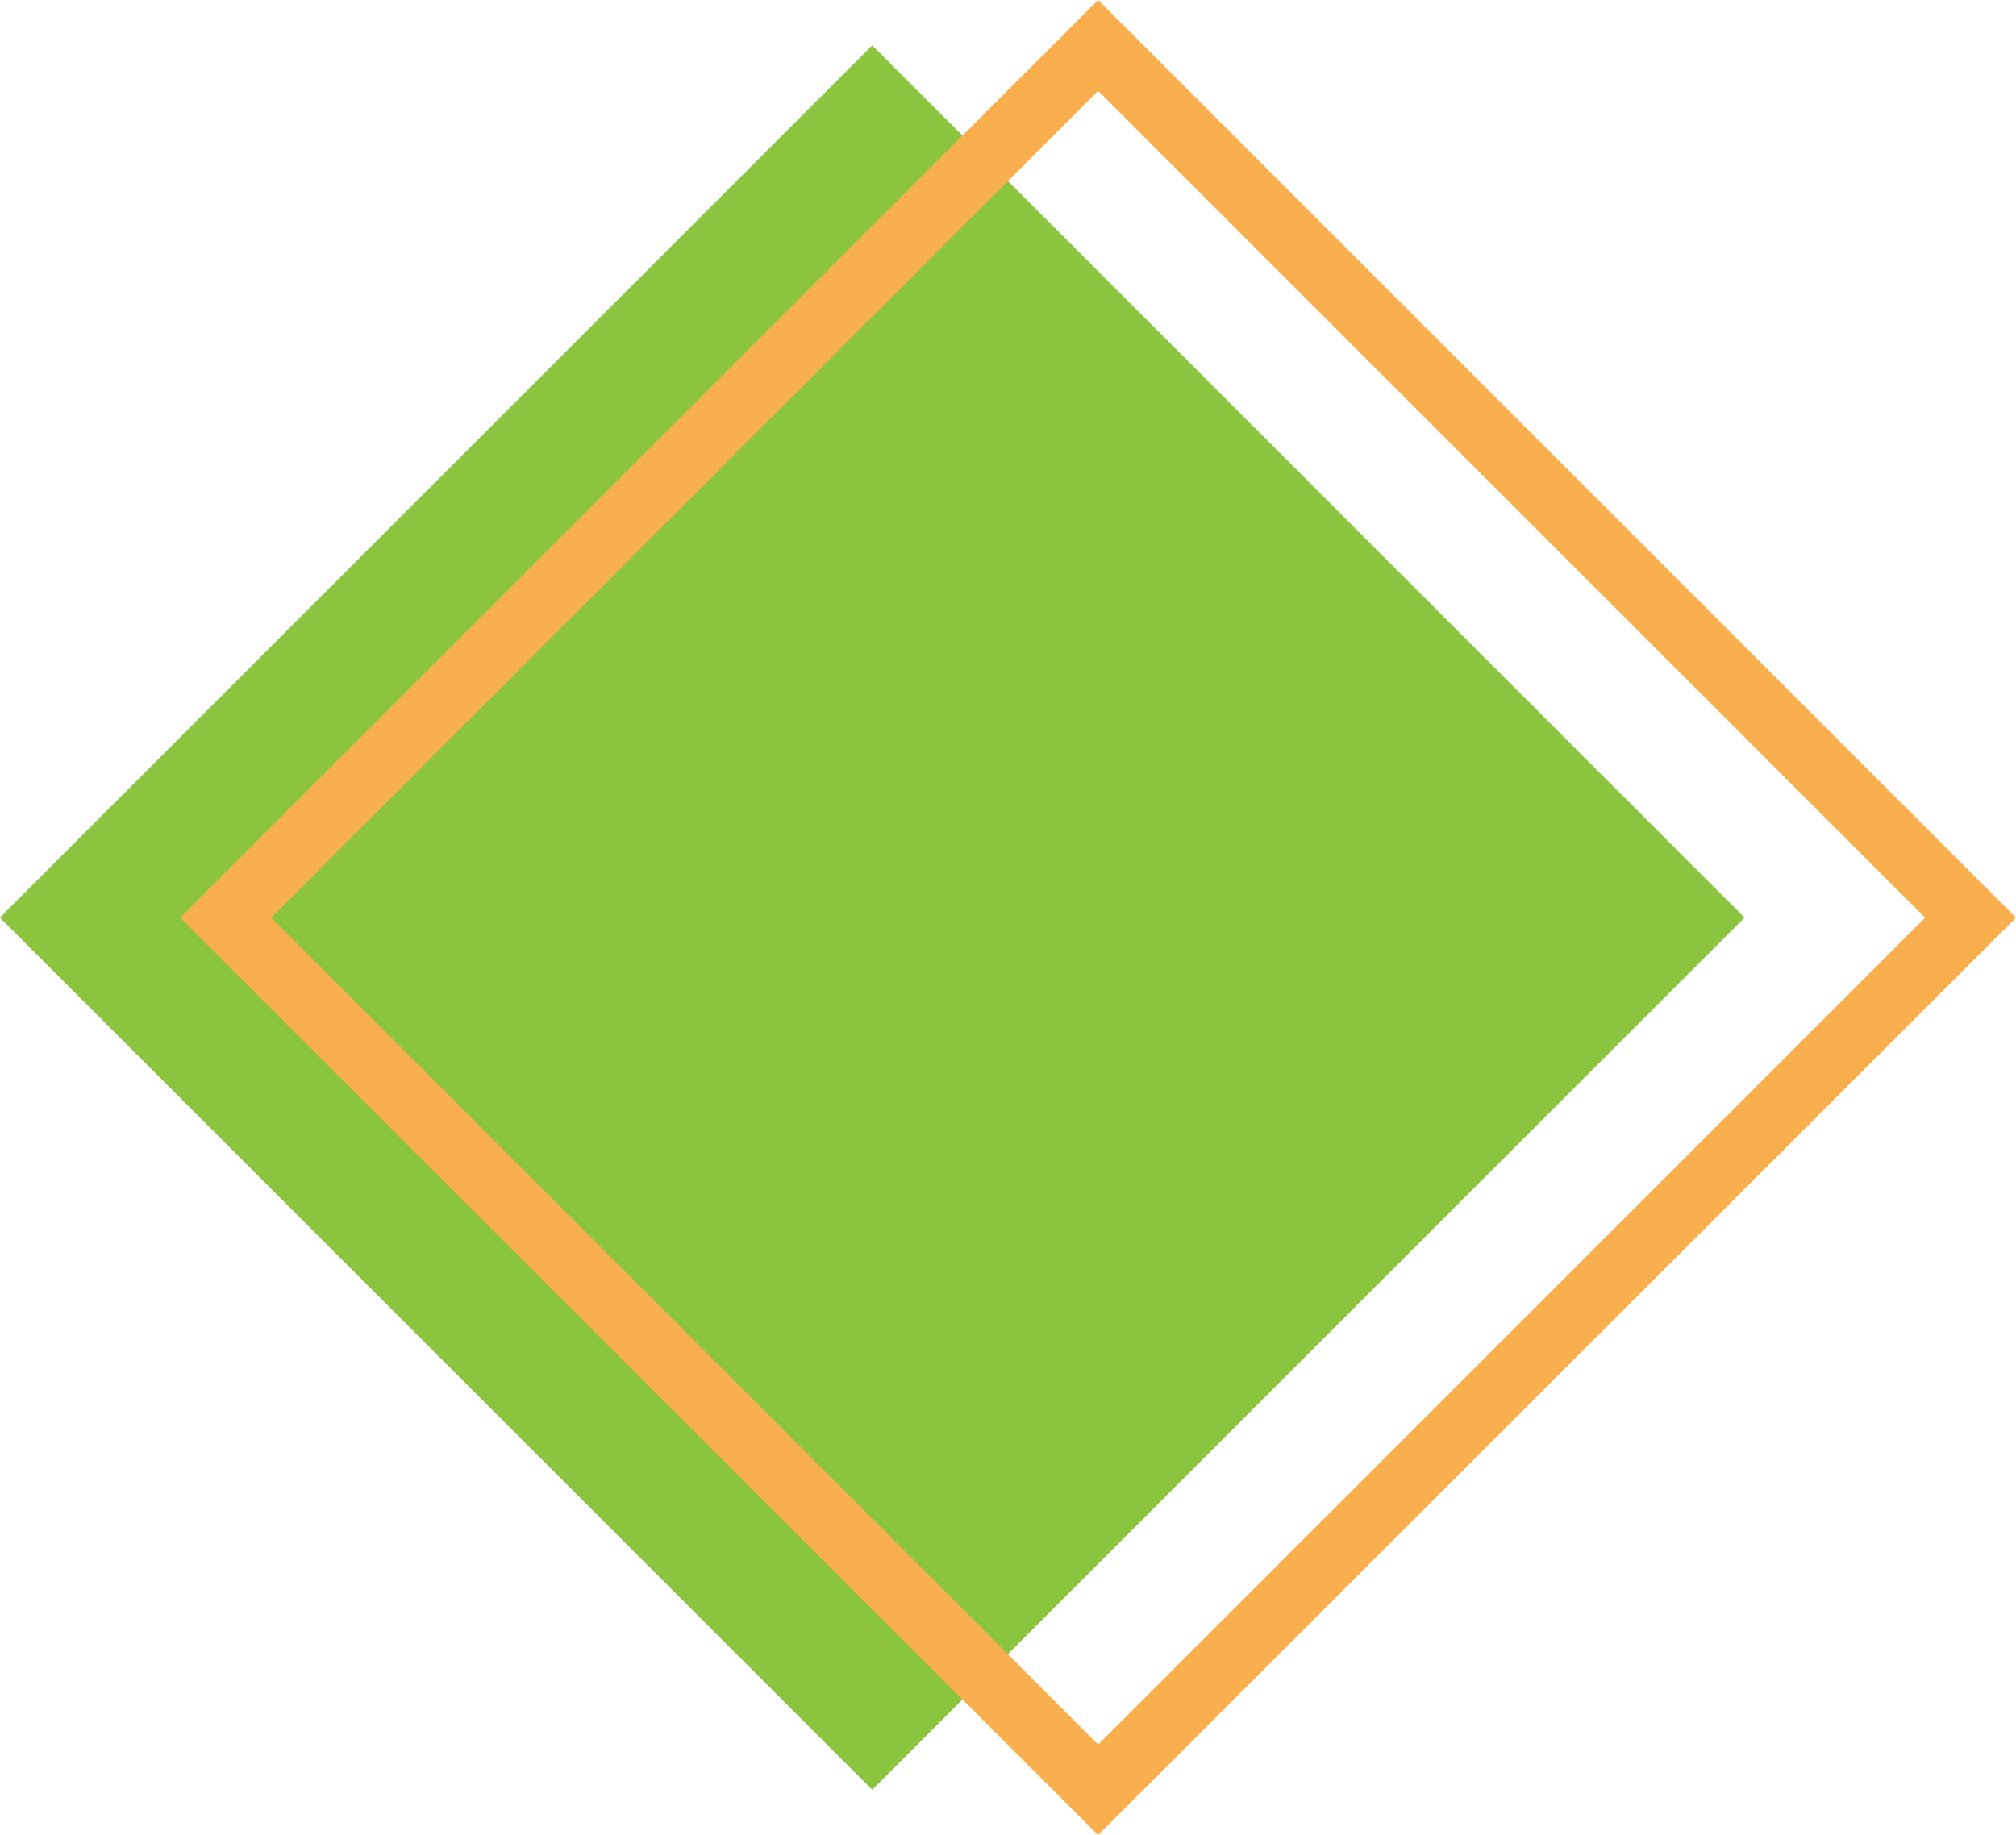 <?xml version="1.0" encoding="UTF-8" standalone="no"?><svg xmlns="http://www.w3.org/2000/svg" xmlns:xlink="http://www.w3.org/1999/xlink" fill="#000000" height="571.3" preserveAspectRatio="xMidYMid meet" version="1" viewBox="-0.0 0.0 627.5 571.3" width="627.5" zoomAndPan="magnify"><g id="change1_1"><path d="M79.5 93.7H463.5V477.7H79.5z" fill="#8bc53f" transform="rotate(45.001 271.534 285.67)"/></g><g id="change2_1"><path d="M341.8,571.3L56.1,285.7L341.8,0l285.7,285.7L341.8,571.3z M84.4,285.7l257.4,257.4l257.4-257.4L341.8,28.3 L84.4,285.7z" fill="#f9af4e"/></g></svg>